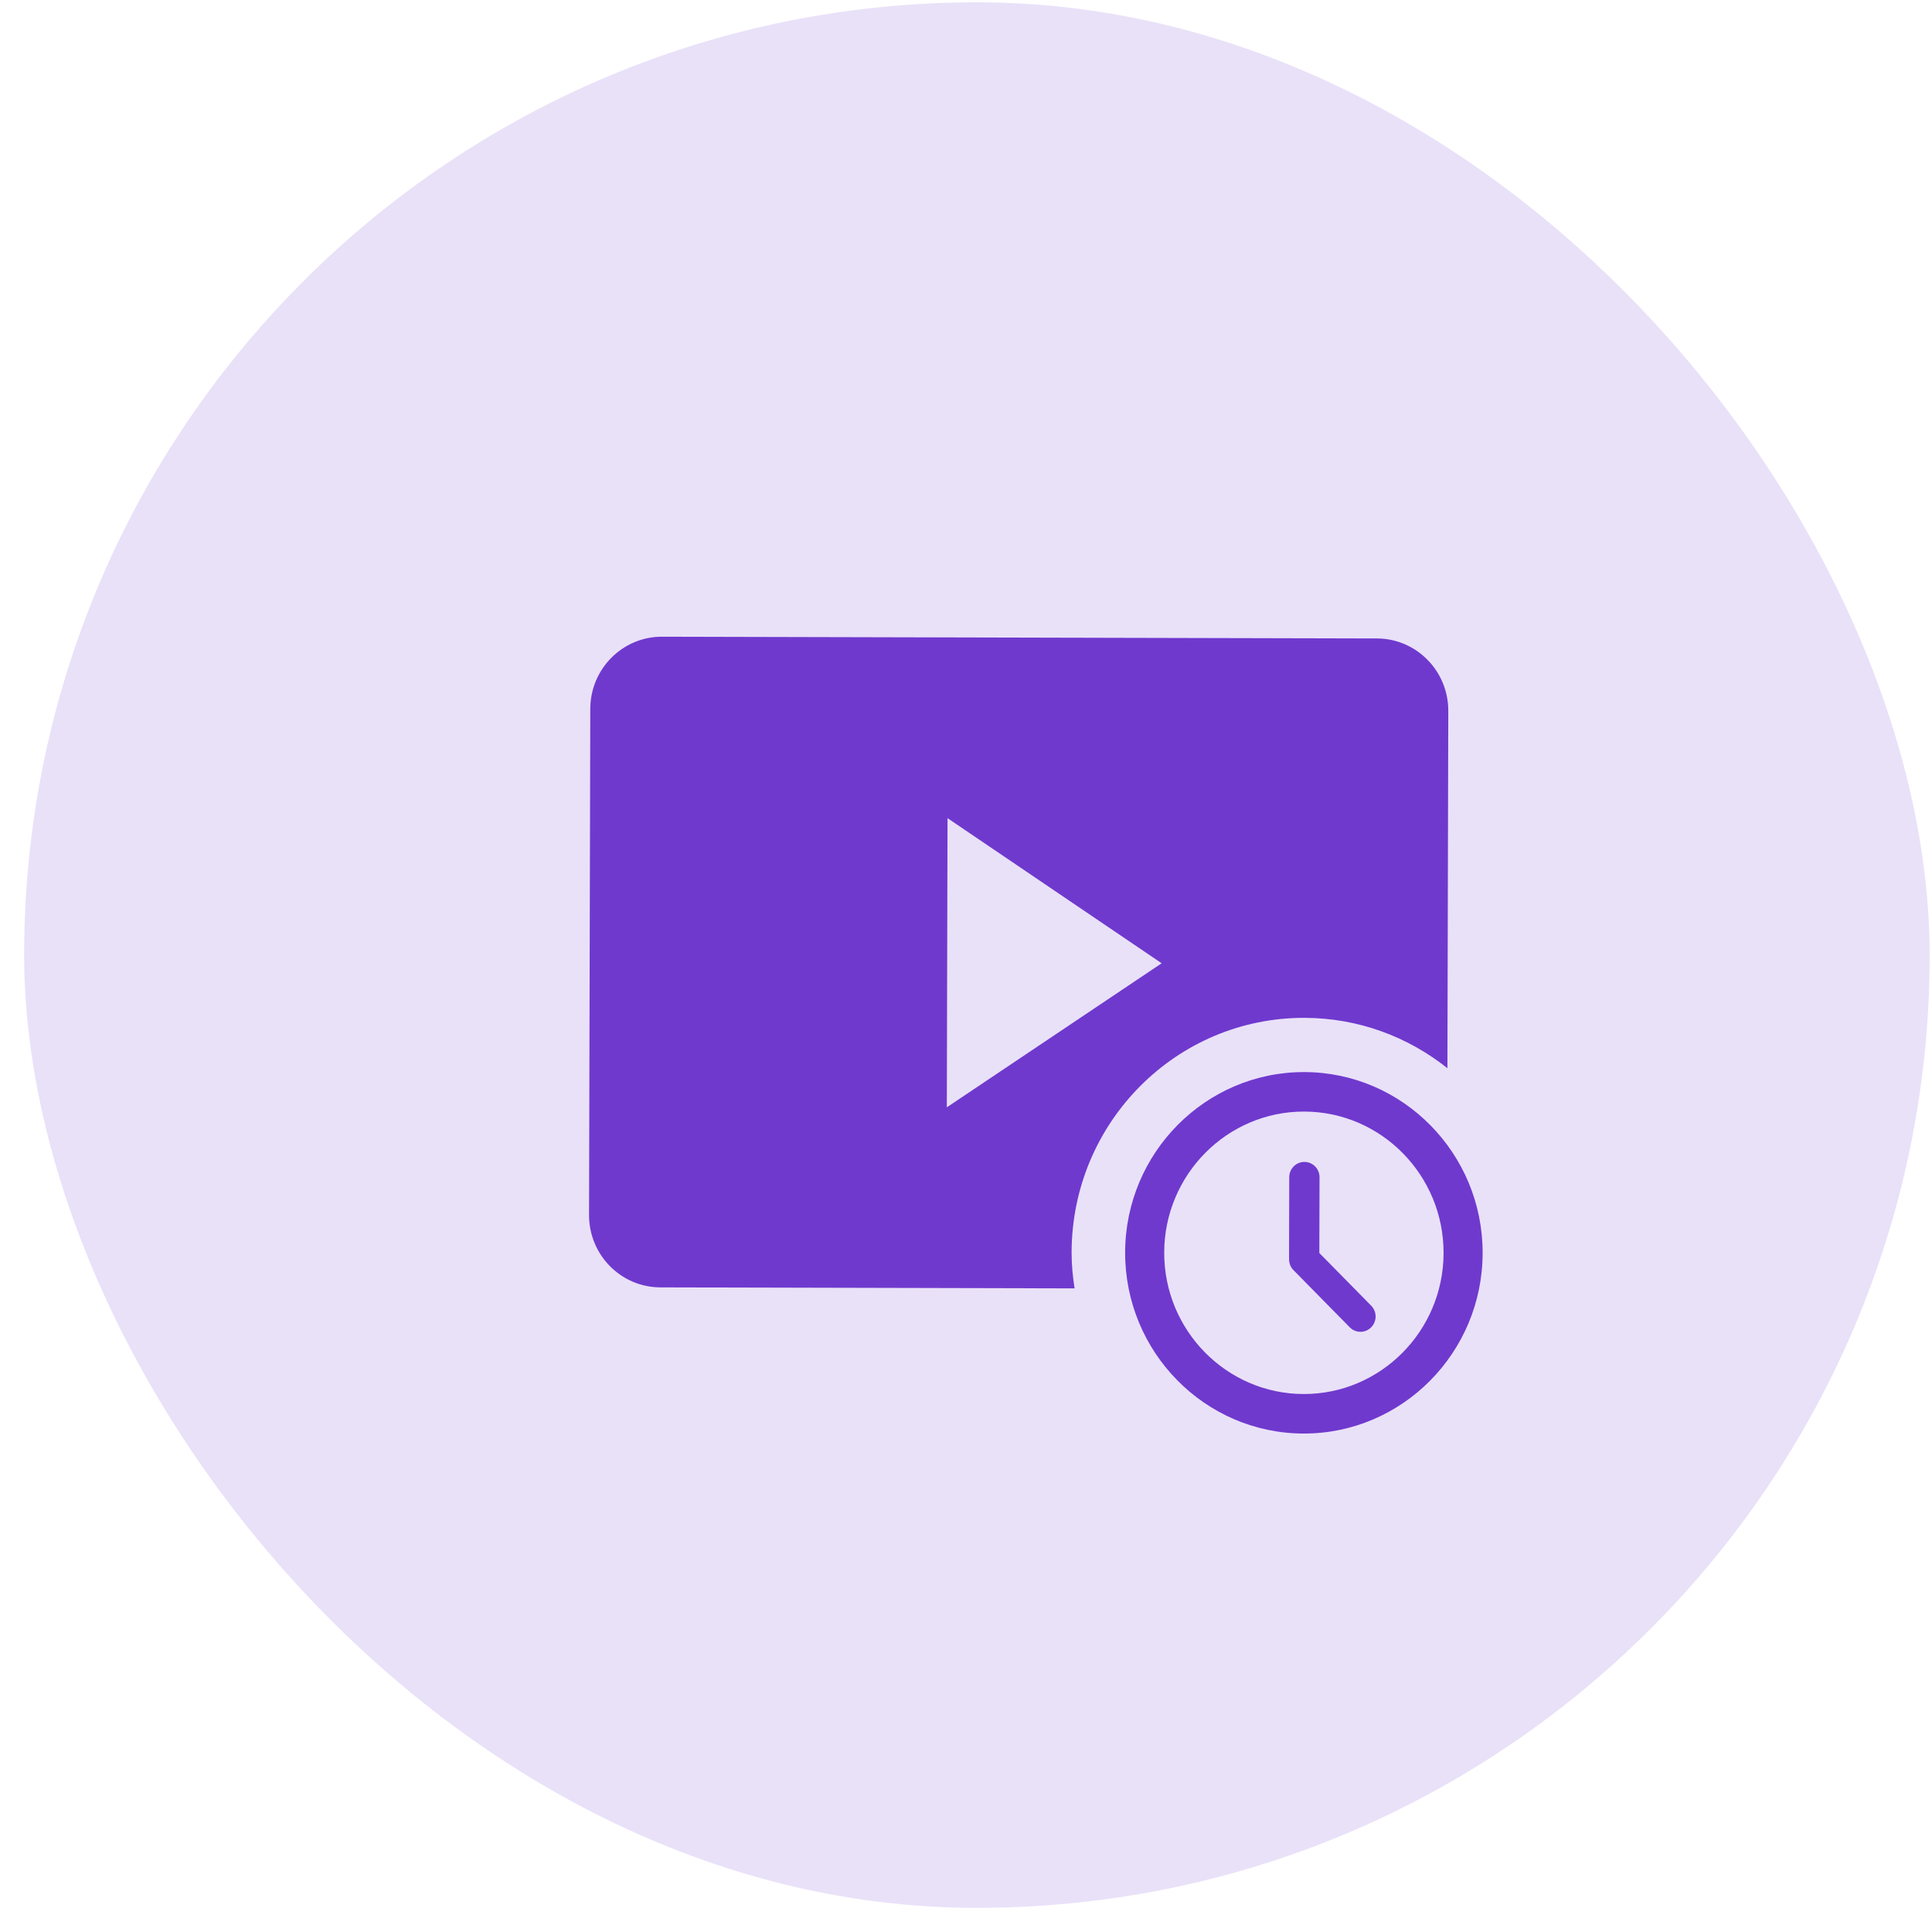 <svg width="73" height="73" viewBox="0 0 73 73" fill="none" xmlns="http://www.w3.org/2000/svg">
<rect x="1" width="72" height="72" rx="36" transform="rotate(0.14 1 0)" fill="#E9E1F8"/>
<path d="M49.284 40.508C45.56 40.499 42.522 43.555 42.513 47.32C42.504 51.086 45.526 54.157 49.251 54.166C52.975 54.175 56.012 51.119 56.021 47.353C56.03 43.588 53.008 40.517 49.284 40.508ZM49.254 52.673C46.344 52.666 43.982 50.267 43.989 47.324C43.997 44.382 46.37 41.993 49.28 42C52.19 42.007 54.552 44.407 54.545 47.35C54.538 50.292 52.164 52.68 49.254 52.673Z" fill="#6F39CE"/>
<path d="M49.851 47.345L49.858 44.483C49.859 44.163 49.603 43.904 49.287 43.903C48.971 43.902 48.715 44.16 48.714 44.48L48.706 47.527C48.706 47.536 48.709 47.545 48.709 47.554C48.701 47.711 48.754 47.871 48.873 47.991L50.999 50.151C51.222 50.378 51.584 50.379 51.808 50.153C52.032 49.928 52.033 49.561 51.81 49.335L49.851 47.345Z" fill="#6F39CE"/>
<path d="M52.028 24.124L25.012 24.058C23.519 24.055 22.307 25.276 22.304 26.783L22.257 45.905C22.253 47.413 23.459 48.639 24.952 48.643L40.603 48.681C40.533 48.236 40.489 47.781 40.49 47.315C40.502 42.412 44.442 38.447 49.292 38.459C51.331 38.464 53.202 39.177 54.69 40.362L54.723 26.862C54.727 25.355 53.52 24.128 52.028 24.124ZM35.775 41.84L35.802 30.914L43.893 36.397L35.775 41.84Z" fill="#6F39CE"/>
</svg>

